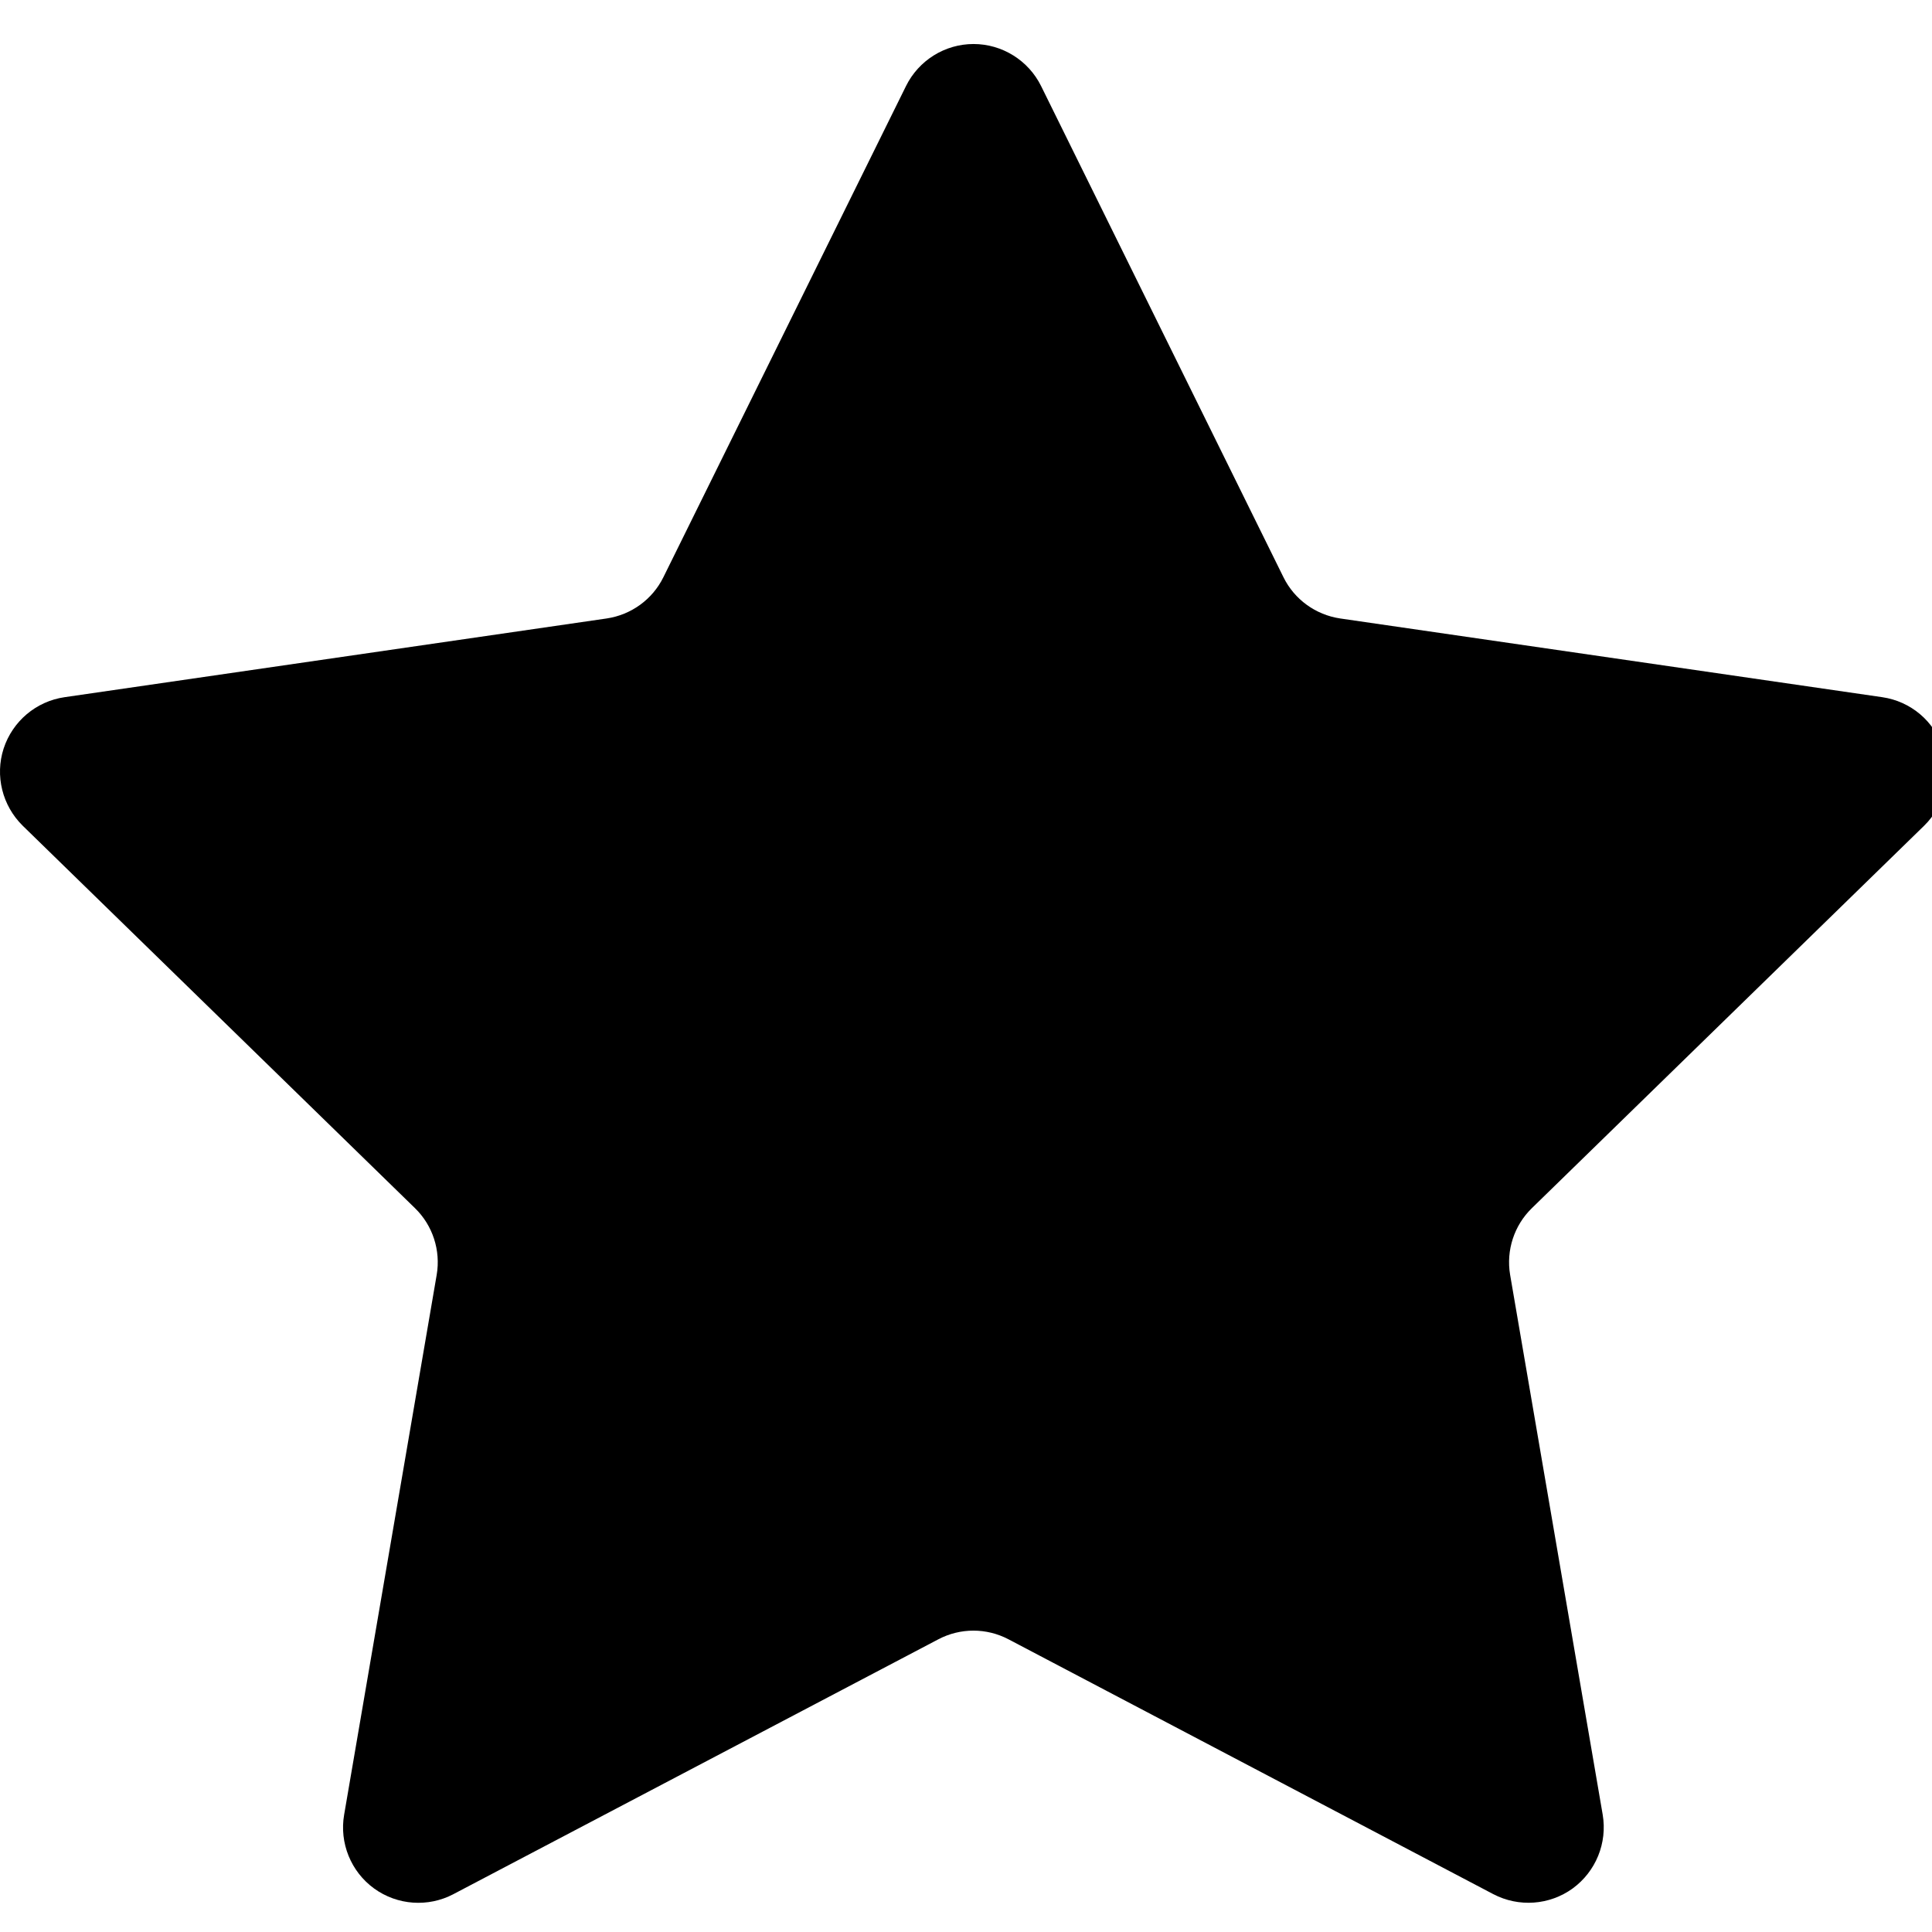 <?xml version="1.0" encoding="UTF-8"?>
<svg xmlns="http://www.w3.org/2000/svg" xmlns:xlink="http://www.w3.org/1999/xlink" width="60pt" height="60pt" viewBox="0 0 60 60" version="1.1">
<g id="surface1">
<path style=" stroke:none;fill-rule:nonzero;fill:rgb(0%,0%,0%);fill-opacity:1;" d="M 28.137 2.672 C 28.531 1.875 29.344 1.367 30.234 1.367 C 31.121 1.367 31.938 1.875 32.332 2.672 L 39.859 17.926 C 40.199 18.617 40.859 19.094 41.621 19.207 L 58.457 21.652 C 59.34 21.781 60.07 22.398 60.344 23.246 C 60.621 24.09 60.391 25.023 59.754 25.645 L 47.574 37.52 C 47.023 38.055 46.77 38.832 46.898 39.59 L 49.773 56.355 C 49.922 57.234 49.562 58.121 48.84 58.648 C 48.121 59.168 47.168 59.238 46.375 58.824 L 31.32 50.91 C 30.637 50.551 29.824 50.551 29.141 50.91 L 14.082 58.824 C 13.297 59.238 12.34 59.172 11.617 58.648 C 10.898 58.125 10.535 57.234 10.688 56.355 L 13.562 39.59 C 13.691 38.832 13.438 38.055 12.887 37.52 L 0.707 25.645 C 0.07 25.02 -0.16 24.09 0.113 23.246 C 0.391 22.398 1.121 21.781 2.004 21.652 L 18.84 19.207 C 19.602 19.094 20.262 18.617 20.602 17.926 Z M 28.137 2.672 "/>
</g>
</svg>
